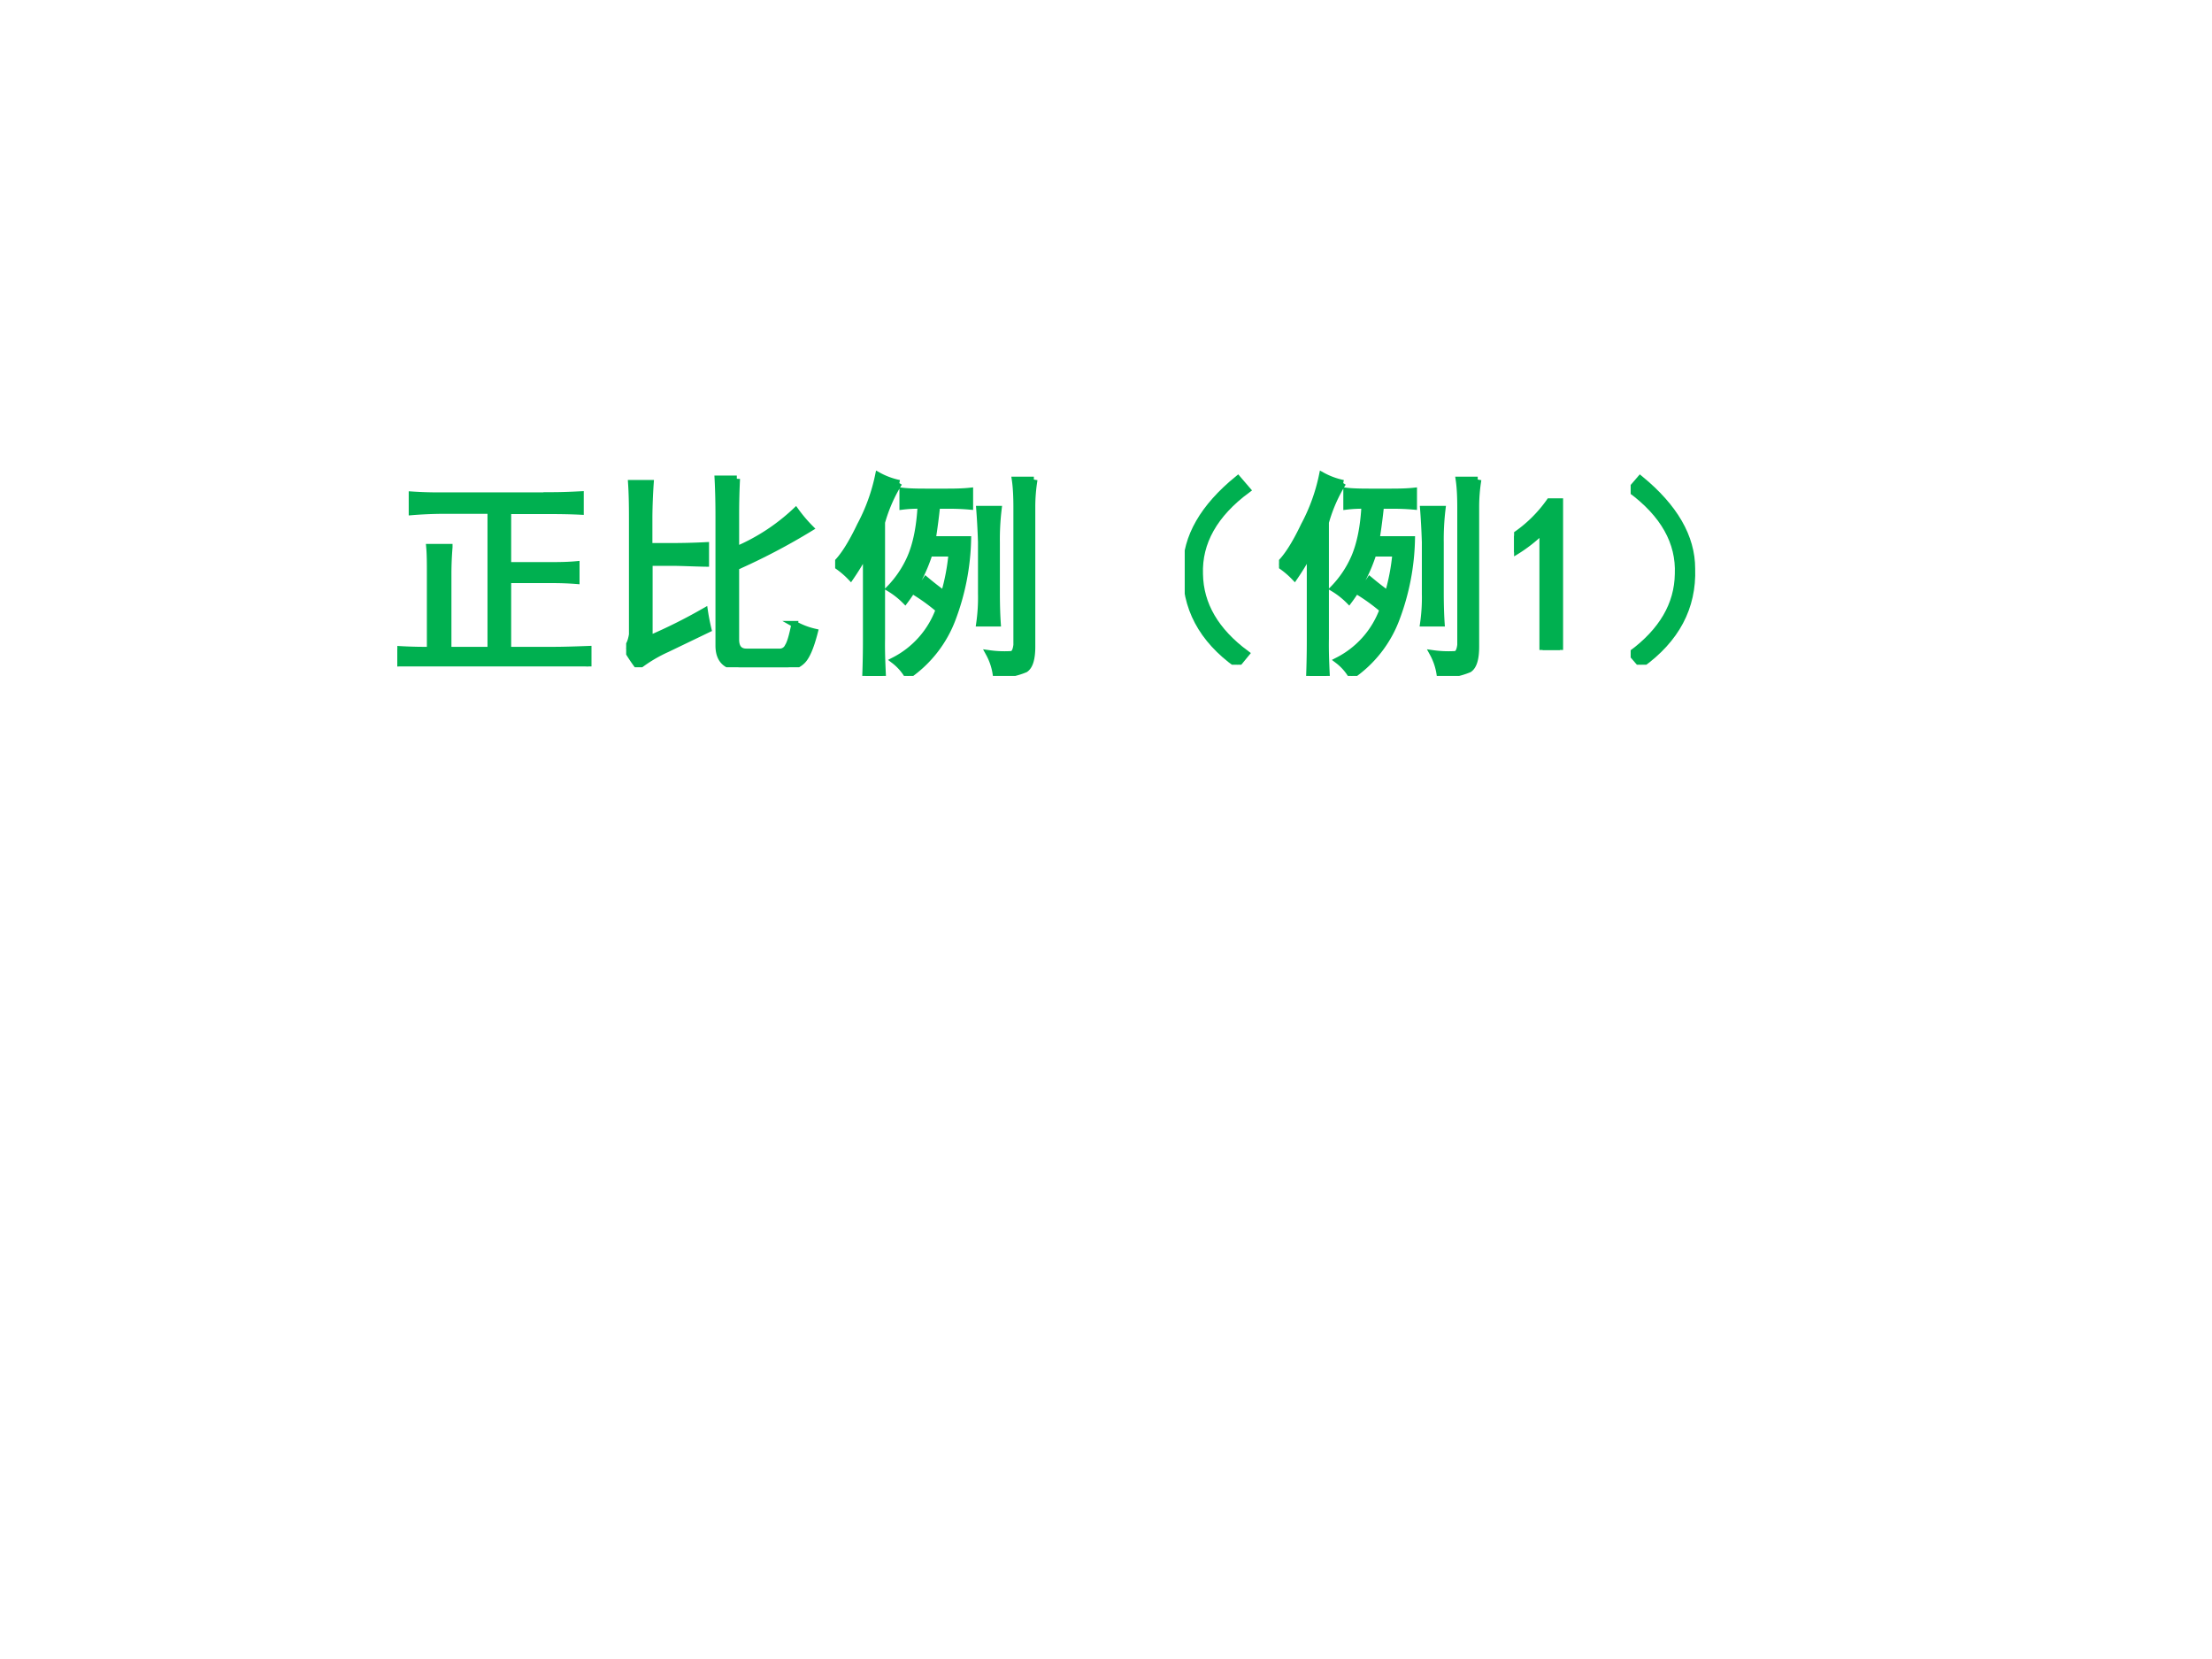 <svg xmlns="http://www.w3.org/2000/svg" xmlns:xlink="http://www.w3.org/1999/xlink" width="960" height="720" viewBox="0 0 720 540"><rect x="0" y="0" width="720" height="540" fill="#333333" stroke="none"/><g data-name="P"><clipPath id="a"><path fill-rule="evenodd" d="M0 540h720V0H0Z"/></clipPath><g clip-path="url(#a)"><path fill="#fff" fill-rule="evenodd" d="M0 540h720V0H0Z"/></g></g><g data-name="P"><symbol id="b"><path d="M.695.773c.05 0 .094.002.133.004V.7C.79.702.742.703.688.703H.5V.457h.2c.04 0 .077.001.109.004V.387a1.336 1.336 0 0 1-.11.004H.5V.074h.2c.054 0 .109.002.163.004V0A3.081 3.081 0 0 1 .72.004H.125C.075.004.034.003 0 0v.078C.034.076.076.074.125.074h.023v.344c0 .047 0 .087-.003.121h.09A1.515 1.515 0 0 1 .23.418V.074h.192v.63H.195A1.84 1.84 0 0 1 .066.698v.078a1.84 1.84 0 0 1 .13-.004h.5Z"/></symbol><symbol id="c"><path d="M.5.852A3.29 3.29 0 0 1 .496.695V.531a.908.908 0 0 1 .27.176.655.655 0 0 1 .066-.078A2.877 2.877 0 0 0 .496.453V.125C.496.089.512.07.543.07h.148a.04.04 0 0 1 .04.024c.01.015.02.05.03.101A.339.339 0 0 1 .852.16C.834.09.815.046.794.027A.1.1 0 0 0 .727 0H.52C.452 0 .418.033.418.098V.68c0 .057-.001.114-.004.172H.5M.11.832A2.502 2.502 0 0 1 .104.68V.547H.2c.05 0 .103.001.16.004V.469C.302.47.25.473.2.473H.105V.129a2.384 2.384 0 0 1 .25.125.942.942 0 0 1 .016-.082L.184.082a.645.645 0 0 1-.13-.078A.747.747 0 0 0 0 .086c.013.01.022.031.027.062v.524c0 .062-.001.116-.004.16H.11Z"/></symbol><symbol id="d"><path d="M.508.832c.039 0 .073.001.101.004v-.07A1.04 1.04 0 0 1 .516.77H.46A2.72 2.72 0 0 0 .44.617h.16a1.075 1.075 0 0 0-.07-.36A.544.544 0 0 0 .328 0a.241.241 0 0 1-.062.07.418.418 0 0 1 .203.23.868.868 0 0 1-.102.075c.016.02.03.04.043.059A1.42 1.42 0 0 1 .492.37a.96.96 0 0 1 .035.184H.426A.72.72 0 0 0 .316.34a.363.363 0 0 1-.07.055.473.473 0 0 1 .094.14c.026.06.042.138.047.235A.578.578 0 0 1 .305.766v.07C.33.833.365.832.406.832h.102m-.219.04A.691.691 0 0 1 .211.694V.168C.21.116.212.06.215 0H.137C.139.055.14.108.14.16v.402A1.147 1.147 0 0 0 .07.446.398.398 0 0 1 0 .504c.034.031.072.09.113.176a.837.837 0 0 1 .082.226A.338.338 0 0 1 .29.871M.9.887A.762.762 0 0 1 .89.766V.133C.89.078.88.044.859.03A.34.34 0 0 0 .727.004a.28.28 0 0 1-.032.098.503.503 0 0 1 .102-.004C.81.1.817.115.82.14v.62c0 .05-.002.092-.007.126h.085M.738.754A1.142 1.142 0 0 1 .73.602V.375C.73.312.732.267.734.238H.652A.815.815 0 0 1 .66.371v.234C.658.665.655.715.652.754h.086Z"/></symbol><symbol id="e"><path d="M.24.84.283.79C.134.68.063.552.068.41.07.272.14.152.278.05L.237 0C.076.115 0 .26.006.434c0 .143.077.278.234.406Z"/></symbol><use xlink:href="#b" fill="#00b050" transform="matrix(72.024 0 0 -72.024 129.33 216.917)"/><use xlink:href="#c" fill="#00b050" transform="matrix(72.024 0 0 -72.024 203.82 217.199)"/><use xlink:href="#d" fill="#00b050" transform="matrix(72.024 0 0 -72.024 271.84 220.012)"/><use xlink:href="#e" fill="#00b050" transform="matrix(72.024 0 0 -72.024 385.626 216.355)"/><use xlink:href="#d" fill="#00b050" transform="matrix(72.024 0 0 -72.024 416.32 220.012)"/><use xlink:href="#b" fill="none" stroke="#00b050" stroke-miterlimit="10" stroke-width=".029" transform="matrix(72.024 0 0 -72.024 129.33 216.917)"/><use xlink:href="#c" fill="none" stroke="#00b050" stroke-miterlimit="10" stroke-width=".029" transform="matrix(72.024 0 0 -72.024 203.82 217.199)"/><use xlink:href="#d" fill="none" stroke="#00b050" stroke-miterlimit="10" stroke-width=".029" transform="matrix(72.024 0 0 -72.024 271.84 220.012)"/><use xlink:href="#e" fill="none" stroke="#00b050" stroke-miterlimit="10" stroke-width=".029" transform="matrix(72.024 0 0 -72.024 385.626 216.355)"/><use xlink:href="#d" fill="none" stroke="#00b050" stroke-miterlimit="10" stroke-width=".029" transform="matrix(72.024 0 0 -72.024 416.32 220.012)"/></g><g data-name="P"><symbol id="f"><path d="M.129.54A.666.666 0 0 0 0 .44v.075a.61.61 0 0 1 .16.156h.047V0H.129v.54Z"/></symbol><use xlink:href="#f" fill="#00b050" transform="matrix(72.024 0 0 -72.024 492.83 211.572)"/><use xlink:href="#f" fill="none" stroke="#00b050" stroke-miterlimit="10" stroke-width=".029" transform="matrix(72.024 0 0 -72.024 492.83 211.572)"/></g><g data-name="P"><symbol id="g"><path d="M.043.84C.199.712.277.577.277.434.283.259.206.114.047 0L.004.05c.138.102.208.222.21.36C.22.553.149.68 0 .79l.043.05Z"/></symbol><use xlink:href="#g" fill="#00b050" transform="matrix(72.024 0 0 -72.024 530.779 216.355)"/><use xlink:href="#g" fill="none" stroke="#00b050" stroke-miterlimit="10" stroke-width=".029" transform="matrix(72.024 0 0 -72.024 530.779 216.355)"/></g><g data-name="P"><symbol id="h"><path d="M-2147483500-2147483500Z"/></symbol><use xlink:href="#h" fill="#00b050" transform="matrix(72.024 0 0 -72.024 154670350000 -154670350000)"/><use xlink:href="#h" fill="none" stroke="#00b050" stroke-miterlimit="10" stroke-width=".029" transform="matrix(72.024 0 0 -72.024 154670350000 -154670350000)"/></g></svg>